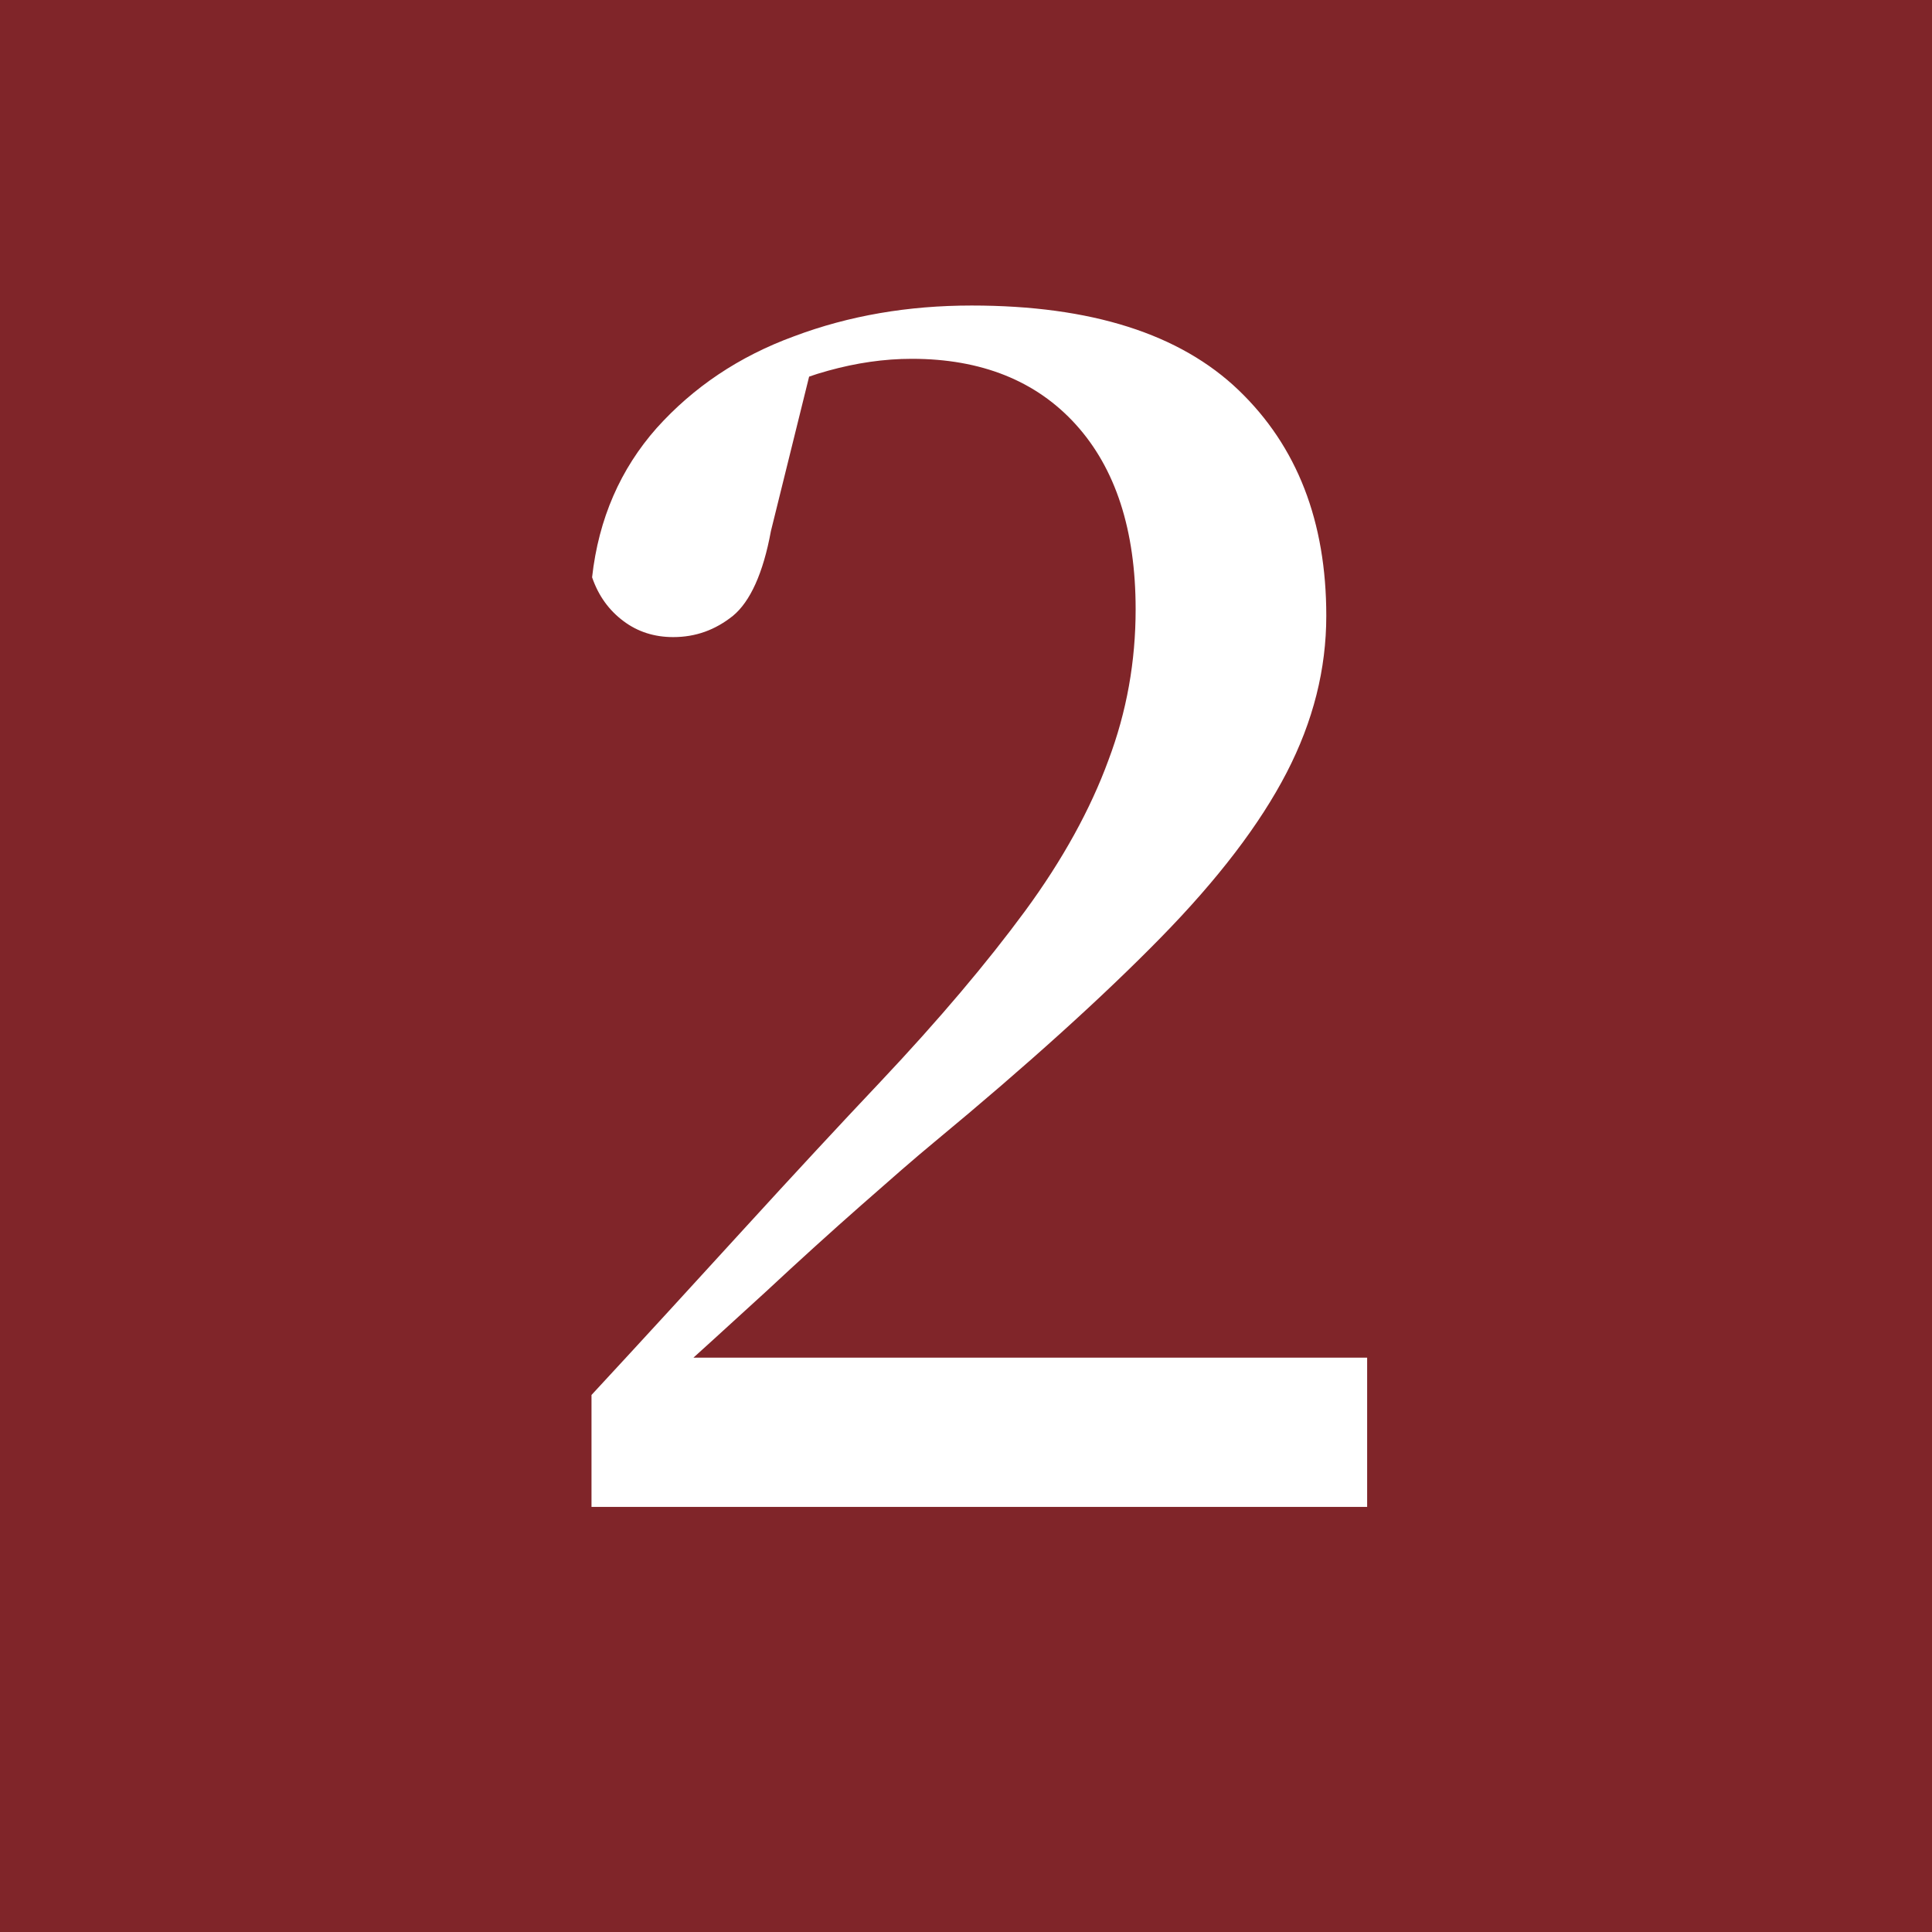 <?xml version="1.0" encoding="UTF-8"?>
<svg id="_レイヤー_2" data-name="レイヤー 2" xmlns="http://www.w3.org/2000/svg" viewBox="0 0 32.63 32.63">
  <defs>
    <style>
      .cls-1 {
        fill: #802529;
      }

      .cls-2 {
        fill: #fff;
      }
    </style>
  </defs>
  <g id="_レイヤー_1-2" data-name="レイヤー 1">
    <g>
      <rect class="cls-1" x="0" width="32.63" height="32.63"/>
      <path class="cls-2" d="M9.99,25.44v-1.88c.88-.95,1.74-1.89,2.58-2.81.84-.92,1.61-1.75,2.3-2.48.99-1.05,1.8-2.01,2.44-2.88s1.11-1.73,1.41-2.55c.31-.82.46-1.67.46-2.55,0-1.34-.34-2.38-1.01-3.12-.67-.74-1.6-1.11-2.77-1.11-.47,0-.94.07-1.41.2-.48.13-.98.35-1.53.64l1.26-.76-.7,2.83c-.13.71-.35,1.19-.64,1.43-.3.24-.63.36-1.01.36-.32,0-.6-.09-.84-.27-.24-.18-.42-.42-.53-.74.11-.99.48-1.83,1.09-2.52.62-.69,1.39-1.21,2.32-1.55.93-.35,1.93-.52,3-.52,2.02,0,3.52.48,4.51,1.43.99.95,1.48,2.22,1.48,3.81,0,.9-.22,1.78-.67,2.65-.45.87-1.16,1.8-2.13,2.79-.97.99-2.24,2.14-3.81,3.44-.34.28-.75.64-1.25,1.08-.5.44-1.03.92-1.61,1.46-.58.53-1.16,1.06-1.74,1.58l.28-.92.03.45h11.59v2.52h-13.1Z"/>
    </g>
  </g>
</svg>